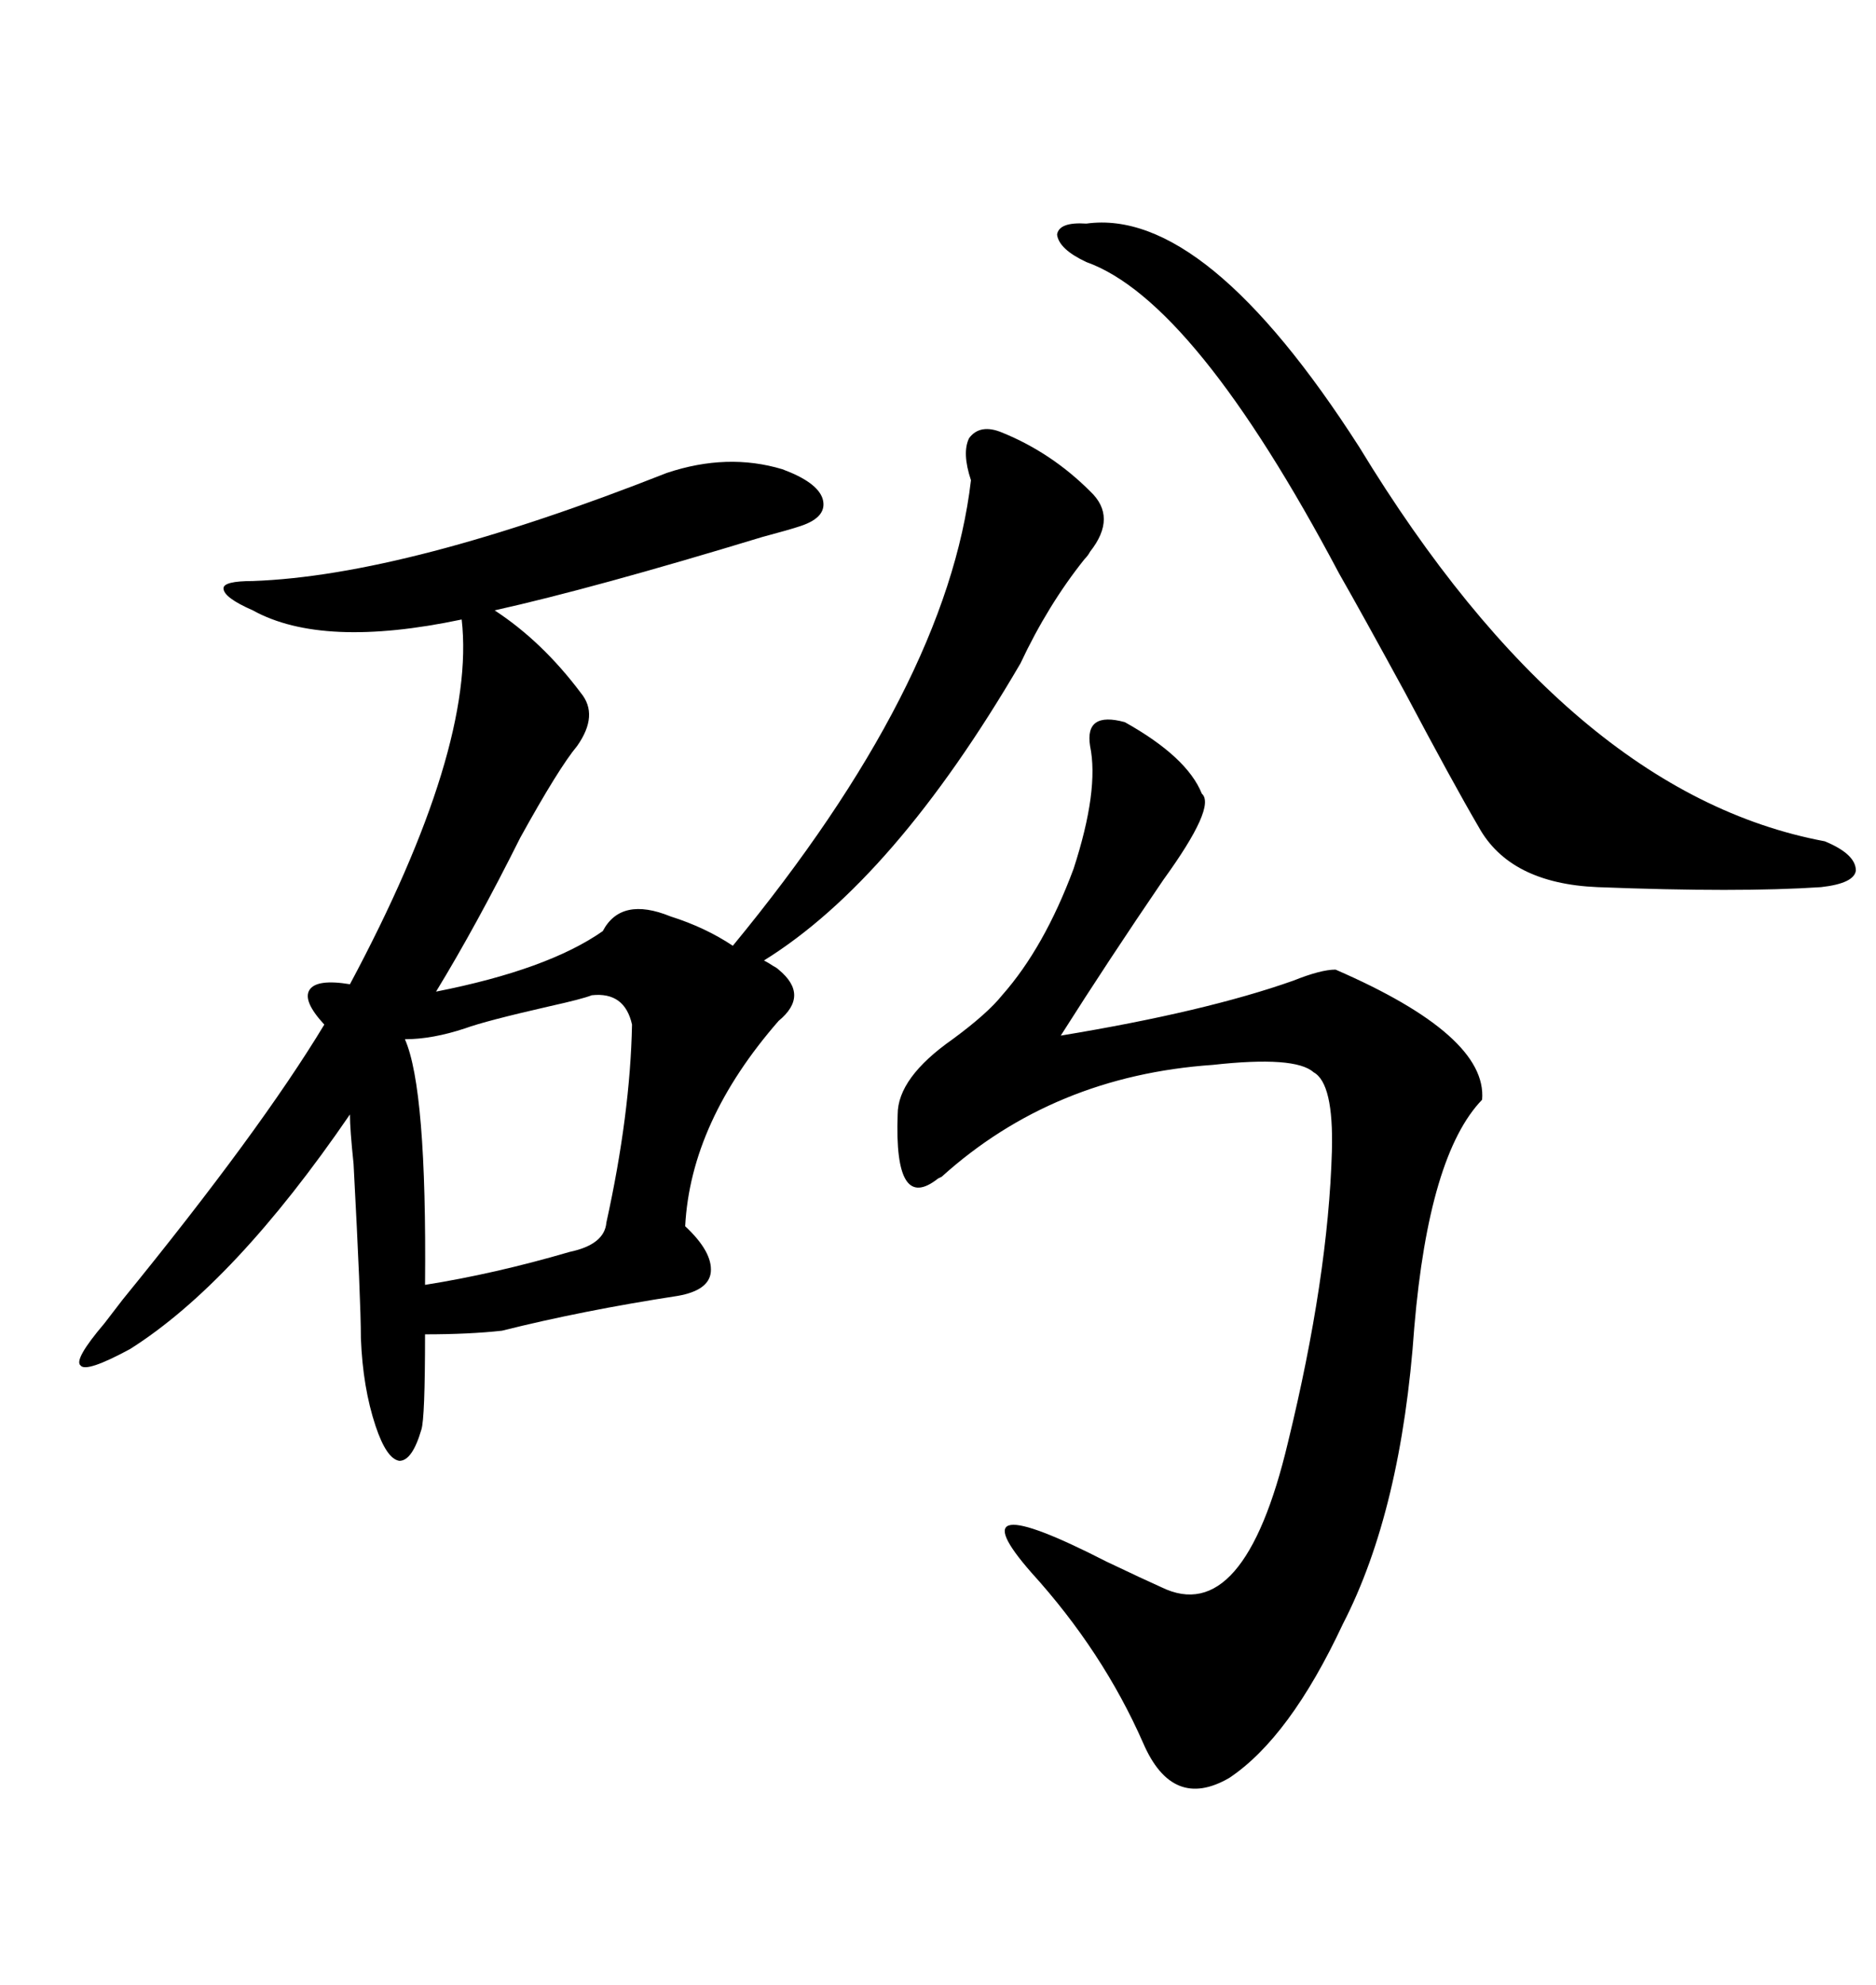 <svg xmlns="http://www.w3.org/2000/svg" xmlns:xlink="http://www.w3.org/1999/xlink" width="300" height="317.285"><path d="M106.64 75.59L106.64 75.59Q116.31 72.36 125.10 75L125.10 75Q130.66 77.05 131.54 79.69L131.54 79.69Q132.42 82.62 128.03 84.08L128.03 84.08Q126.27 84.67 121.88 85.84L121.88 85.84Q94.92 94.04 79.10 97.56L79.10 97.56Q86.72 102.54 92.87 110.74L92.87 110.74Q95.80 114.26 92.29 119.24L92.29 119.24Q89.36 122.75 83.20 133.89L83.20 133.89Q76.17 147.95 69.73 158.50L69.73 158.50Q87.60 154.98 96.39 148.83L96.39 148.83Q99.32 143.26 107.23 146.48L107.23 146.48Q112.79 148.24 117.19 151.17L117.19 151.17Q151.46 109.57 155.27 76.76L155.27 76.76Q153.81 72.36 154.98 70.02L154.98 70.02Q156.74 67.68 160.25 69.14L160.25 69.14Q168.16 72.36 174.32 78.52L174.32 78.52Q178.71 82.62 174.32 88.18L174.32 88.18Q174.02 88.77 173.44 89.36L173.44 89.36Q167.58 96.68 163.18 106.05L163.18 106.05Q142.97 140.63 122.17 153.52L122.17 153.52Q122.75 153.81 123.63 154.39L123.63 154.39Q124.22 154.69 124.51 154.98L124.51 154.98Q129.49 159.08 124.51 163.18L124.51 163.18Q110.45 179.30 109.57 196.00L109.57 196.00Q113.96 200.10 113.67 203.32L113.67 203.32Q113.38 206.25 108.40 207.13L108.40 207.13Q93.16 209.47 80.27 212.70L80.27 212.70Q75 213.28 67.97 213.28L67.97 213.28Q67.97 226.76 67.38 228.52L67.38 228.52Q65.92 233.50 63.87 233.50L63.87 233.50Q61.82 233.20 60.06 227.93L60.06 227.93Q58.01 221.78 57.71 213.87L57.71 213.87Q57.71 208.01 56.54 186.04L56.54 186.04Q55.96 180.47 55.96 178.13L55.96 178.13Q37.50 205.08 20.80 215.63L20.80 215.63Q13.77 219.43 12.89 218.26L12.89 218.26Q11.72 217.38 16.70 211.52L16.70 211.52Q17.58 210.35 19.63 207.71L19.63 207.71Q41.60 180.76 51.86 163.77L51.86 163.77Q48.34 159.96 49.51 158.20L49.51 158.20Q50.68 156.45 55.96 157.32L55.96 157.32Q76.17 119.53 73.83 99.02L73.83 99.02Q51.56 103.71 40.43 97.56L40.43 97.56Q35.74 95.51 35.74 94.04L35.74 94.04Q35.74 92.87 40.43 92.87L40.43 92.87Q65.04 91.99 106.64 75.59ZM179.88 115.43L179.88 115.43Q189.84 121.00 192.19 126.86L192.19 126.86Q194.53 128.91 186.04 140.63L186.04 140.63Q177.25 153.52 169.63 165.53L169.63 165.53Q192.77 161.72 206.84 156.74L206.84 156.74Q211.23 154.98 213.57 154.98L213.57 154.98Q237.89 165.53 237.01 175.78L237.01 175.78Q228.52 184.57 226.17 212.11L226.17 212.11Q224.12 241.41 214.75 259.57L214.75 259.57Q206.25 277.73 196.58 284.18L196.58 284.18Q187.50 289.45 182.81 278.61L182.81 278.61Q176.37 263.96 164.94 251.37L164.94 251.37Q152.34 237.01 176.95 249.61L176.95 249.61Q183.11 252.54 185.74 253.71L185.74 253.71Q198.93 260.16 205.96 230.57L205.96 230.57Q212.40 204.20 212.99 183.98L212.99 183.98Q213.28 173.14 210.06 171.39L210.06 171.39Q207.13 168.75 193.95 170.21L193.95 170.21Q168.46 171.97 150.59 188.09L150.59 188.09Q150.59 188.09 150 188.38L150 188.38Q142.97 193.95 143.55 178.13L143.55 178.13Q143.55 172.27 152.34 166.11L152.34 166.11Q157.91 162.01 160.25 159.08L160.25 159.08Q166.99 151.46 171.68 138.87L171.68 138.87Q175.78 126.27 174.32 119.24L174.32 119.24Q173.44 113.67 179.88 115.43ZM173.73 35.74L173.73 35.74Q192.77 33.11 217.38 71.48L217.38 71.48Q251.07 126.86 291.80 134.47L291.80 134.47Q296.78 136.52 296.78 139.16L296.78 139.16Q296.48 141.21 291.21 141.80L291.21 141.80Q278.03 142.68 255.47 141.80L255.47 141.80Q241.41 141.21 236.43 132.13L236.43 132.13Q232.32 125.10 224.71 110.74L224.71 110.74Q217.68 97.85 214.16 91.70L214.16 91.70Q191.02 48.05 173.73 41.89L173.73 41.89Q169.34 39.84 169.04 37.50L169.04 37.50Q169.34 35.45 173.73 35.74ZM94.63 159.08L94.63 159.08Q93.16 159.67 87.89 160.84L87.89 160.84Q77.64 163.18 74.41 164.36L74.41 164.36Q69.14 166.11 64.75 166.11L64.75 166.11Q68.26 174.02 67.97 205.37L67.97 205.37Q79.10 203.61 91.11 200.10L91.11 200.10Q96.68 198.93 96.97 195.41L96.97 195.41Q100.78 178.13 101.07 163.77L101.07 163.77Q99.90 158.50 94.63 159.08Z"/></svg>